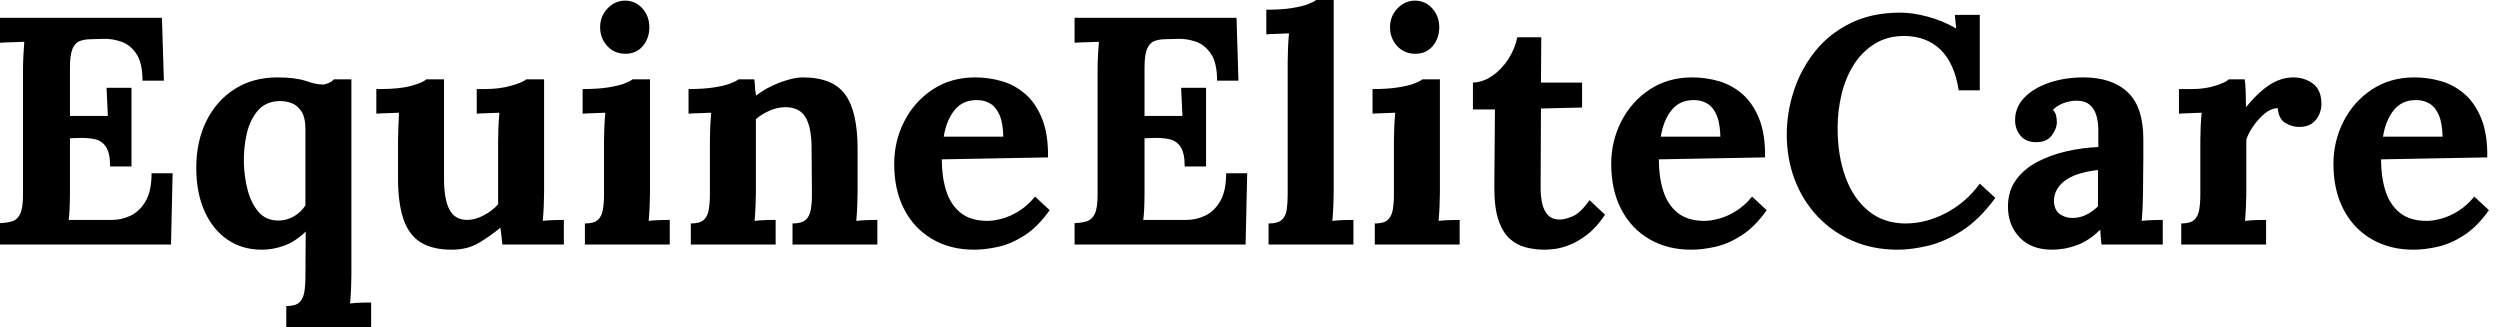 <svg baseProfile="full" height="28" version="1.1" viewBox="0 0 214 28" width="214" xmlns="http://www.w3.org/2000/svg" xmlns:ev="http://www.w3.org/2001/xml-events" xmlns:xlink="http://www.w3.org/1999/xlink"><defs /><g><path d="M10.812 14.25Q10.812 13.085 10.451 12.558Q10.091 12.032 9.467 11.907Q8.844 11.782 8.095 11.81L7.374 11.838V16.384Q7.374 17.133 7.347 17.798Q7.319 18.463 7.263 18.824H10.978Q11.81 18.824 12.586 18.45Q13.362 18.075 13.861 17.202Q14.36 16.329 14.36 14.832H16.162L16.024 20.931H1.386V19.101Q2.024 19.073 2.453 18.935Q2.883 18.796 3.119 18.297Q3.354 17.798 3.354 16.689V6.071Q3.354 5.323 3.396 4.63Q3.438 3.937 3.465 3.576Q3.022 3.604 2.356 3.618Q1.691 3.632 1.386 3.659V1.525H15.248L15.414 6.903H13.584Q13.584 5.378 13.057 4.602Q12.531 3.826 11.754 3.562Q10.978 3.299 10.23 3.327L9.232 3.354Q8.65 3.354 8.234 3.507Q7.818 3.659 7.596 4.172Q7.374 4.685 7.374 5.766V9.925H10.618L10.507 7.513H12.642V14.25Z M25.893 28.0V26.198Q26.669 26.198 27.002 25.893Q27.335 25.588 27.432 25.02Q27.529 24.451 27.529 23.731L27.556 19.822Q26.669 20.681 25.713 21.028Q24.756 21.374 23.786 21.374Q22.123 21.374 20.861 20.515Q19.6 19.655 18.893 18.075Q18.186 16.495 18.186 14.36Q18.186 12.115 19.046 10.368Q19.905 8.622 21.471 7.624Q23.038 6.626 25.117 6.626Q26.669 6.626 27.57 6.931Q28.471 7.236 28.998 7.236Q29.22 7.236 29.511 7.111Q29.802 6.986 29.968 6.792H31.465V23.537Q31.465 23.925 31.438 24.632Q31.41 25.339 31.354 25.976Q31.798 25.921 32.339 25.907Q32.879 25.893 33.156 25.893V28.0ZM25.228 18.879Q25.921 18.879 26.545 18.519Q27.168 18.158 27.529 17.576V11.089Q27.529 10.036 27.182 9.523Q26.836 9.01 26.35 8.83Q25.865 8.65 25.394 8.65Q24.174 8.65 23.481 9.44Q22.788 10.23 22.511 11.436Q22.234 12.642 22.261 13.945Q22.289 15.109 22.58 16.246Q22.871 17.382 23.509 18.131Q24.147 18.879 25.228 18.879Z M40.059 21.374Q38.396 21.374 37.384 20.737Q36.372 20.099 35.915 18.741Q35.457 17.382 35.457 15.248V12.059Q35.457 11.56 35.485 10.909Q35.513 10.257 35.541 9.648Q35.097 9.675 34.501 9.689Q33.905 9.703 33.6 9.731V7.624H33.877Q35.596 7.624 36.594 7.347Q37.592 7.069 37.869 6.792H39.394V15.275Q39.394 17.077 39.865 17.95Q40.337 18.824 41.362 18.824Q42.083 18.824 42.818 18.422Q43.552 18.02 44.024 17.493V12.059Q44.024 11.56 44.051 10.909Q44.079 10.257 44.135 9.648Q43.691 9.675 43.095 9.689Q42.499 9.703 42.194 9.731V7.624H42.859Q44.162 7.624 45.16 7.333Q46.158 7.042 46.436 6.792H47.96V16.467Q47.96 16.855 47.933 17.562Q47.905 18.269 47.85 18.907Q48.293 18.851 48.834 18.838Q49.374 18.824 49.651 18.824V20.931H44.384Q44.356 20.57 44.315 20.21Q44.273 19.85 44.218 19.489Q43.358 20.21 42.374 20.792Q41.39 21.374 40.059 21.374Z M51.453 19.129Q52.23 19.129 52.562 18.824Q52.895 18.519 52.992 17.95Q53.089 17.382 53.089 16.661V12.059Q53.089 11.56 53.117 10.909Q53.145 10.257 53.2 9.648Q52.756 9.675 52.16 9.689Q51.564 9.703 51.259 9.731V7.624Q52.535 7.624 53.422 7.485Q54.309 7.347 54.822 7.152Q55.335 6.958 55.529 6.792H57.026V16.467Q57.026 16.855 56.998 17.562Q56.97 18.269 56.915 18.907Q57.358 18.851 57.899 18.838Q58.44 18.824 58.717 18.824V20.931H51.453ZM54.919 4.602Q53.976 4.602 53.366 3.937Q52.756 3.271 52.756 2.329Q52.756 1.386 53.394 0.721Q54.032 0.055 54.891 0.055Q55.778 0.055 56.374 0.721Q56.97 1.386 56.97 2.329Q56.97 3.271 56.416 3.937Q55.861 4.602 54.919 4.602Z M60.519 20.931V19.129Q61.295 19.129 61.628 18.824Q61.96 18.519 62.057 17.95Q62.154 17.382 62.154 16.661V12.004Q62.154 11.505 62.182 10.881Q62.21 10.257 62.265 9.648Q61.822 9.675 61.226 9.689Q60.63 9.703 60.325 9.731V7.624Q61.6 7.624 62.487 7.485Q63.374 7.347 63.887 7.152Q64.4 6.958 64.594 6.792H65.952Q66.008 7.152 66.008 7.319Q66.008 7.485 66.022 7.638Q66.036 7.79 66.119 8.178Q66.673 7.735 67.394 7.388Q68.115 7.042 68.836 6.834Q69.556 6.626 70.111 6.626Q72.661 6.626 73.729 8.081Q74.796 9.537 74.796 12.752V16.467Q74.796 16.855 74.768 17.562Q74.741 18.269 74.685 18.907Q75.156 18.851 75.683 18.838Q76.21 18.824 76.487 18.824V20.931H69.224V19.129Q70.0 19.129 70.347 18.824Q70.693 18.519 70.79 17.95Q70.887 17.382 70.887 16.661L70.859 12.725Q70.859 10.923 70.347 10.05Q69.834 9.176 68.614 9.176Q67.921 9.176 67.242 9.481Q66.562 9.786 66.091 10.202Q66.091 10.59 66.091 10.992Q66.091 11.394 66.091 11.782V16.467Q66.091 16.855 66.063 17.562Q66.036 18.269 65.98 18.907Q66.424 18.851 66.964 18.838Q67.505 18.824 67.782 18.824V20.931Z M84.776 21.374Q82.752 21.374 81.2 20.473Q79.648 19.572 78.788 17.923Q77.929 16.273 77.929 14.028Q77.929 12.087 78.788 10.396Q79.648 8.705 81.214 7.665Q82.78 6.626 84.859 6.626Q86.024 6.626 87.133 6.945Q88.242 7.263 89.143 8.04Q90.044 8.816 90.584 10.147Q91.125 11.477 91.097 13.473L82.004 13.64Q82.004 15.137 82.378 16.329Q82.752 17.521 83.612 18.214Q84.471 18.907 85.913 18.907Q86.467 18.907 87.174 18.713Q87.881 18.519 88.616 18.061Q89.35 17.604 89.988 16.828L91.236 17.992Q90.238 19.406 89.101 20.141Q87.964 20.875 86.842 21.125Q85.719 21.374 84.776 21.374ZM82.17 11.699H87.271Q87.244 10.535 86.952 9.855Q86.661 9.176 86.162 8.871Q85.663 8.566 84.998 8.566Q83.778 8.566 83.085 9.44Q82.392 10.313 82.17 11.699Z M102.796 14.25Q102.796 13.085 102.436 12.558Q102.075 12.032 101.451 11.907Q100.828 11.782 100.079 11.81L99.358 11.838V16.384Q99.358 17.133 99.331 17.798Q99.303 18.463 99.248 18.824H102.962Q103.794 18.824 104.57 18.45Q105.347 18.075 105.846 17.202Q106.345 16.329 106.345 14.832H108.147L108.008 20.931H93.37V19.101Q94.008 19.073 94.438 18.935Q94.867 18.796 95.103 18.297Q95.339 17.798 95.339 16.689V6.071Q95.339 5.323 95.38 4.63Q95.422 3.937 95.45 3.576Q95.006 3.604 94.341 3.618Q93.675 3.632 93.37 3.659V1.525H107.232L107.398 6.903H105.568Q105.568 5.378 105.042 4.602Q104.515 3.826 103.739 3.562Q102.962 3.299 102.214 3.327L101.216 3.354Q100.634 3.354 100.218 3.507Q99.802 3.659 99.58 4.172Q99.358 4.685 99.358 5.766V9.925H102.602L102.491 7.513H104.626V14.25Z M109.976 19.129Q110.752 19.129 111.099 18.824Q111.446 18.519 111.529 17.95Q111.612 17.382 111.612 16.661V5.267Q111.612 4.768 111.64 4.117Q111.667 3.465 111.723 2.855Q111.279 2.883 110.683 2.897Q110.087 2.911 109.782 2.939V0.832Q111.085 0.832 111.958 0.693Q112.832 0.554 113.345 0.36Q113.857 0.166 114.051 0.0H115.549V16.467Q115.549 16.855 115.521 17.562Q115.493 18.269 115.438 18.907Q115.909 18.851 116.436 18.838Q116.962 18.824 117.24 18.824V20.931H109.976Z M119.069 19.129Q119.846 19.129 120.178 18.824Q120.511 18.519 120.608 17.95Q120.705 17.382 120.705 16.661V12.059Q120.705 11.56 120.733 10.909Q120.76 10.257 120.816 9.648Q120.372 9.675 119.776 9.689Q119.18 9.703 118.875 9.731V7.624Q120.15 7.624 121.038 7.485Q121.925 7.347 122.438 7.152Q122.95 6.958 123.145 6.792H124.642V16.467Q124.642 16.855 124.614 17.562Q124.586 18.269 124.531 18.907Q124.974 18.851 125.515 18.838Q126.055 18.824 126.333 18.824V20.931H119.069ZM122.535 4.602Q121.592 4.602 120.982 3.937Q120.372 3.271 120.372 2.329Q120.372 1.386 121.01 0.721Q121.648 0.055 122.507 0.055Q123.394 0.055 123.99 0.721Q124.586 1.386 124.586 2.329Q124.586 3.271 124.032 3.937Q123.477 4.602 122.535 4.602Z M133.624 21.374Q132.792 21.374 132.016 21.18Q131.24 20.986 130.63 20.446Q130.02 19.905 129.659 18.851Q129.299 17.798 129.299 16.051L129.354 9.37H127.469V7.069Q128.329 7.042 129.133 6.487Q129.937 5.933 130.505 5.046Q131.073 4.158 131.267 3.188H133.319L133.291 7.069H136.812V9.204L133.291 9.287L133.263 16.107Q133.263 16.745 133.388 17.368Q133.513 17.992 133.873 18.394Q134.234 18.796 134.927 18.796Q135.315 18.796 135.994 18.519Q136.673 18.242 137.45 17.133L138.78 18.38Q138.032 19.489 137.228 20.099Q136.424 20.709 135.689 20.986Q134.954 21.263 134.4 21.319Q133.846 21.374 133.624 21.374Z M146.154 21.374Q144.131 21.374 142.578 20.473Q141.026 19.572 140.166 17.923Q139.307 16.273 139.307 14.028Q139.307 12.087 140.166 10.396Q141.026 8.705 142.592 7.665Q144.158 6.626 146.238 6.626Q147.402 6.626 148.511 6.945Q149.62 7.263 150.521 8.04Q151.422 8.816 151.962 10.147Q152.503 11.477 152.475 13.473L143.382 13.64Q143.382 15.137 143.756 16.329Q144.131 17.521 144.99 18.214Q145.85 18.907 147.291 18.907Q147.846 18.907 148.552 18.713Q149.259 18.519 149.994 18.061Q150.729 17.604 151.366 16.828L152.614 17.992Q151.616 19.406 150.479 20.141Q149.343 20.875 148.22 21.125Q147.097 21.374 146.154 21.374ZM143.549 11.699H148.65Q148.622 10.535 148.331 9.855Q148.04 9.176 147.541 8.871Q147.042 8.566 146.376 8.566Q145.156 8.566 144.463 9.44Q143.77 10.313 143.549 11.699Z M169.053 7.735Q168.693 5.434 167.515 4.269Q166.337 3.105 164.396 3.077Q162.954 3.077 161.873 3.743Q160.792 4.408 160.085 5.517Q159.378 6.626 159.032 8.04Q158.685 9.453 158.685 10.95Q158.685 13.335 159.364 15.178Q160.044 17.022 161.347 18.075Q162.65 19.129 164.507 19.129Q166.253 19.129 167.972 18.228Q169.691 17.327 170.855 15.719L172.186 16.939Q170.828 18.796 169.331 19.752Q167.834 20.709 166.406 21.042Q164.978 21.374 163.842 21.374Q161.707 21.374 159.96 20.612Q158.214 19.85 156.952 18.505Q155.691 17.16 155.012 15.372Q154.333 13.584 154.333 11.505Q154.333 9.62 154.943 7.762Q155.552 5.905 156.758 4.394Q157.964 2.883 159.794 1.982Q161.624 1.081 164.036 1.081Q165.117 1.081 166.406 1.428Q167.695 1.774 168.832 2.44L168.721 1.275H170.855V7.735Z M181.279 20.931Q181.224 20.543 181.21 20.279Q181.196 20.016 181.168 19.655Q180.226 20.598 179.172 20.986Q178.119 21.374 177.038 21.374Q175.263 21.374 174.265 20.321Q173.267 19.267 173.267 17.687Q173.267 16.356 173.947 15.414Q174.626 14.471 175.749 13.875Q176.871 13.279 178.244 12.96Q179.616 12.642 181.002 12.586V11.145Q181.002 10.424 180.822 9.842Q180.642 9.259 180.212 8.927Q179.782 8.594 179.006 8.622Q178.479 8.65 177.98 8.844Q177.481 9.038 177.121 9.398Q177.343 9.648 177.398 9.939Q177.453 10.23 177.453 10.451Q177.453 11.006 177.01 11.602Q176.566 12.198 175.596 12.17Q174.764 12.143 174.321 11.588Q173.877 11.034 173.877 10.285Q173.877 9.176 174.667 8.358Q175.457 7.541 176.788 7.083Q178.119 6.626 179.727 6.626Q182.166 6.626 183.511 7.887Q184.855 9.149 184.855 11.921Q184.855 12.863 184.855 13.529Q184.855 14.194 184.842 14.859Q184.828 15.525 184.828 16.467Q184.828 16.855 184.8 17.562Q184.772 18.269 184.717 18.907Q185.188 18.851 185.715 18.838Q186.242 18.824 186.519 18.824V20.931ZM180.974 14.554Q180.198 14.638 179.505 14.832Q178.812 15.026 178.299 15.358Q177.786 15.691 177.495 16.162Q177.204 16.634 177.204 17.216Q177.232 17.992 177.703 18.325Q178.174 18.657 178.784 18.657Q179.422 18.657 179.976 18.38Q180.531 18.103 180.974 17.659Q180.974 17.382 180.974 17.119Q180.974 16.855 180.974 16.578Q180.974 16.079 180.974 15.566Q180.974 15.053 180.974 14.554Z M188.099 19.129Q188.875 19.129 189.208 18.824Q189.541 18.519 189.638 17.95Q189.735 17.382 189.735 16.661V12.004Q189.735 11.505 189.762 10.881Q189.79 10.257 189.846 9.648Q189.402 9.675 188.806 9.689Q188.21 9.703 187.905 9.731V7.624H189.014Q190.095 7.624 190.996 7.347Q191.897 7.069 192.174 6.792H193.533Q193.588 7.069 193.616 7.832Q193.644 8.594 193.644 9.176Q194.392 8.261 195.057 7.707Q195.723 7.152 196.374 6.889Q197.026 6.626 197.691 6.626Q198.661 6.626 199.382 7.166Q200.103 7.707 200.103 8.927Q200.103 9.343 199.909 9.8Q199.715 10.257 199.299 10.562Q198.883 10.867 198.162 10.867Q197.608 10.867 197.026 10.535Q196.444 10.202 196.36 9.259Q195.806 9.259 195.251 9.717Q194.697 10.174 194.267 10.798Q193.838 11.422 193.671 11.949V16.467Q193.671 16.855 193.644 17.562Q193.616 18.269 193.56 18.907Q194.004 18.851 194.545 18.838Q195.085 18.824 195.362 18.824V20.931H188.099Z M207.976 21.374Q205.952 21.374 204.4 20.473Q202.848 19.572 201.988 17.923Q201.129 16.273 201.129 14.028Q201.129 12.087 201.988 10.396Q202.848 8.705 204.414 7.665Q205.98 6.626 208.059 6.626Q209.224 6.626 210.333 6.945Q211.442 7.263 212.343 8.04Q213.244 8.816 213.784 10.147Q214.325 11.477 214.297 13.473L205.204 13.64Q205.204 15.137 205.578 16.329Q205.952 17.521 206.812 18.214Q207.671 18.907 209.113 18.907Q209.667 18.907 210.374 18.713Q211.081 18.519 211.816 18.061Q212.55 17.604 213.188 16.828L214.436 17.992Q213.438 19.406 212.301 20.141Q211.164 20.875 210.042 21.125Q208.919 21.374 207.976 21.374ZM205.37 11.699H210.471Q210.444 10.535 210.152 9.855Q209.861 9.176 209.362 8.871Q208.863 8.566 208.198 8.566Q206.978 8.566 206.285 9.44Q205.592 10.313 205.37 11.699Z " fill="rgb(0,0,0)" transform="translate(-1.386, 0)" /></g></svg>